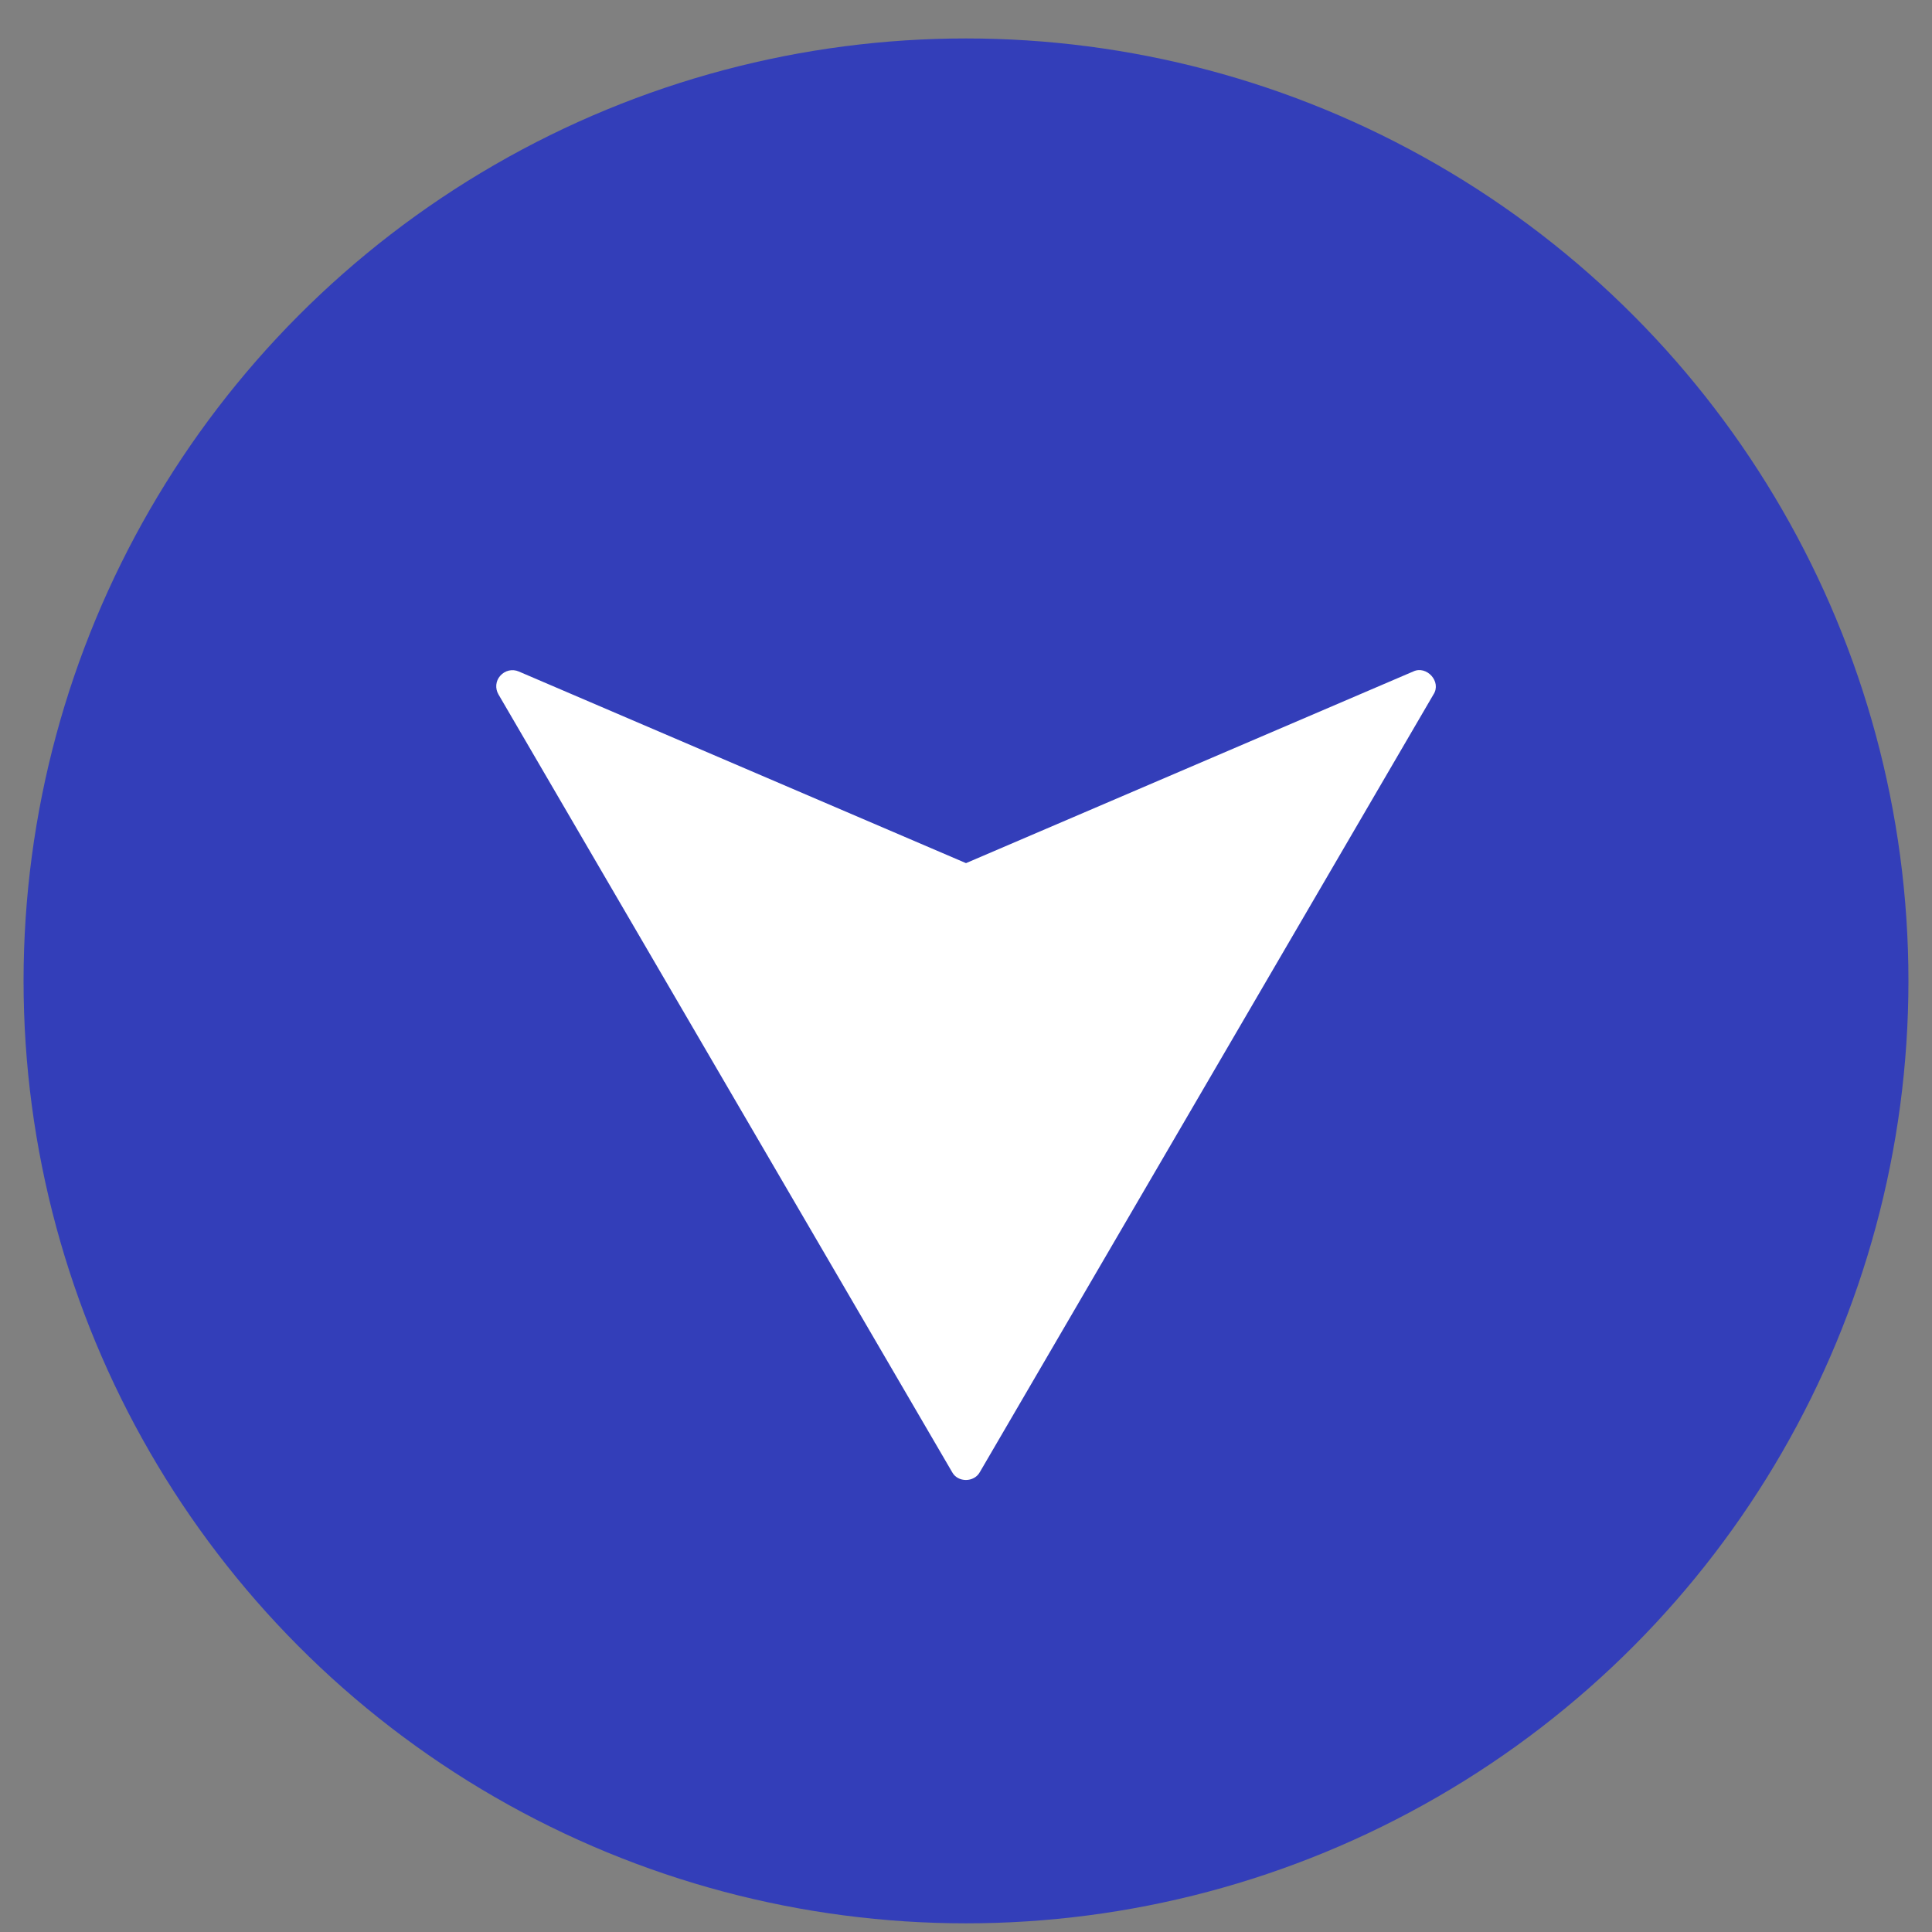 <svg xmlns="http://www.w3.org/2000/svg" width="41" height="41" viewBox="0 0 41 41" fill="none"><rect x="0" y="0" width="41" height="41" fill="#808080" stroke="none"/><circle cx="20.5" cy="20.816" r="20" fill="#333EB9"></circle><path d="M10.617 14.34C10.717 14.226 10.875 14.192 11.009 14.25L20.5 18.317L29.991 14.25C30.274 14.115 30.598 14.466 30.42 14.738C30.42 14.738 20.795 31.238 20.795 31.238C20.675 31.462 20.324 31.466 20.204 31.238C20.204 31.238 10.579 14.738 10.579 14.738C10.504 14.611 10.517 14.45 10.617 14.34Z" fill="white"></path></svg>
